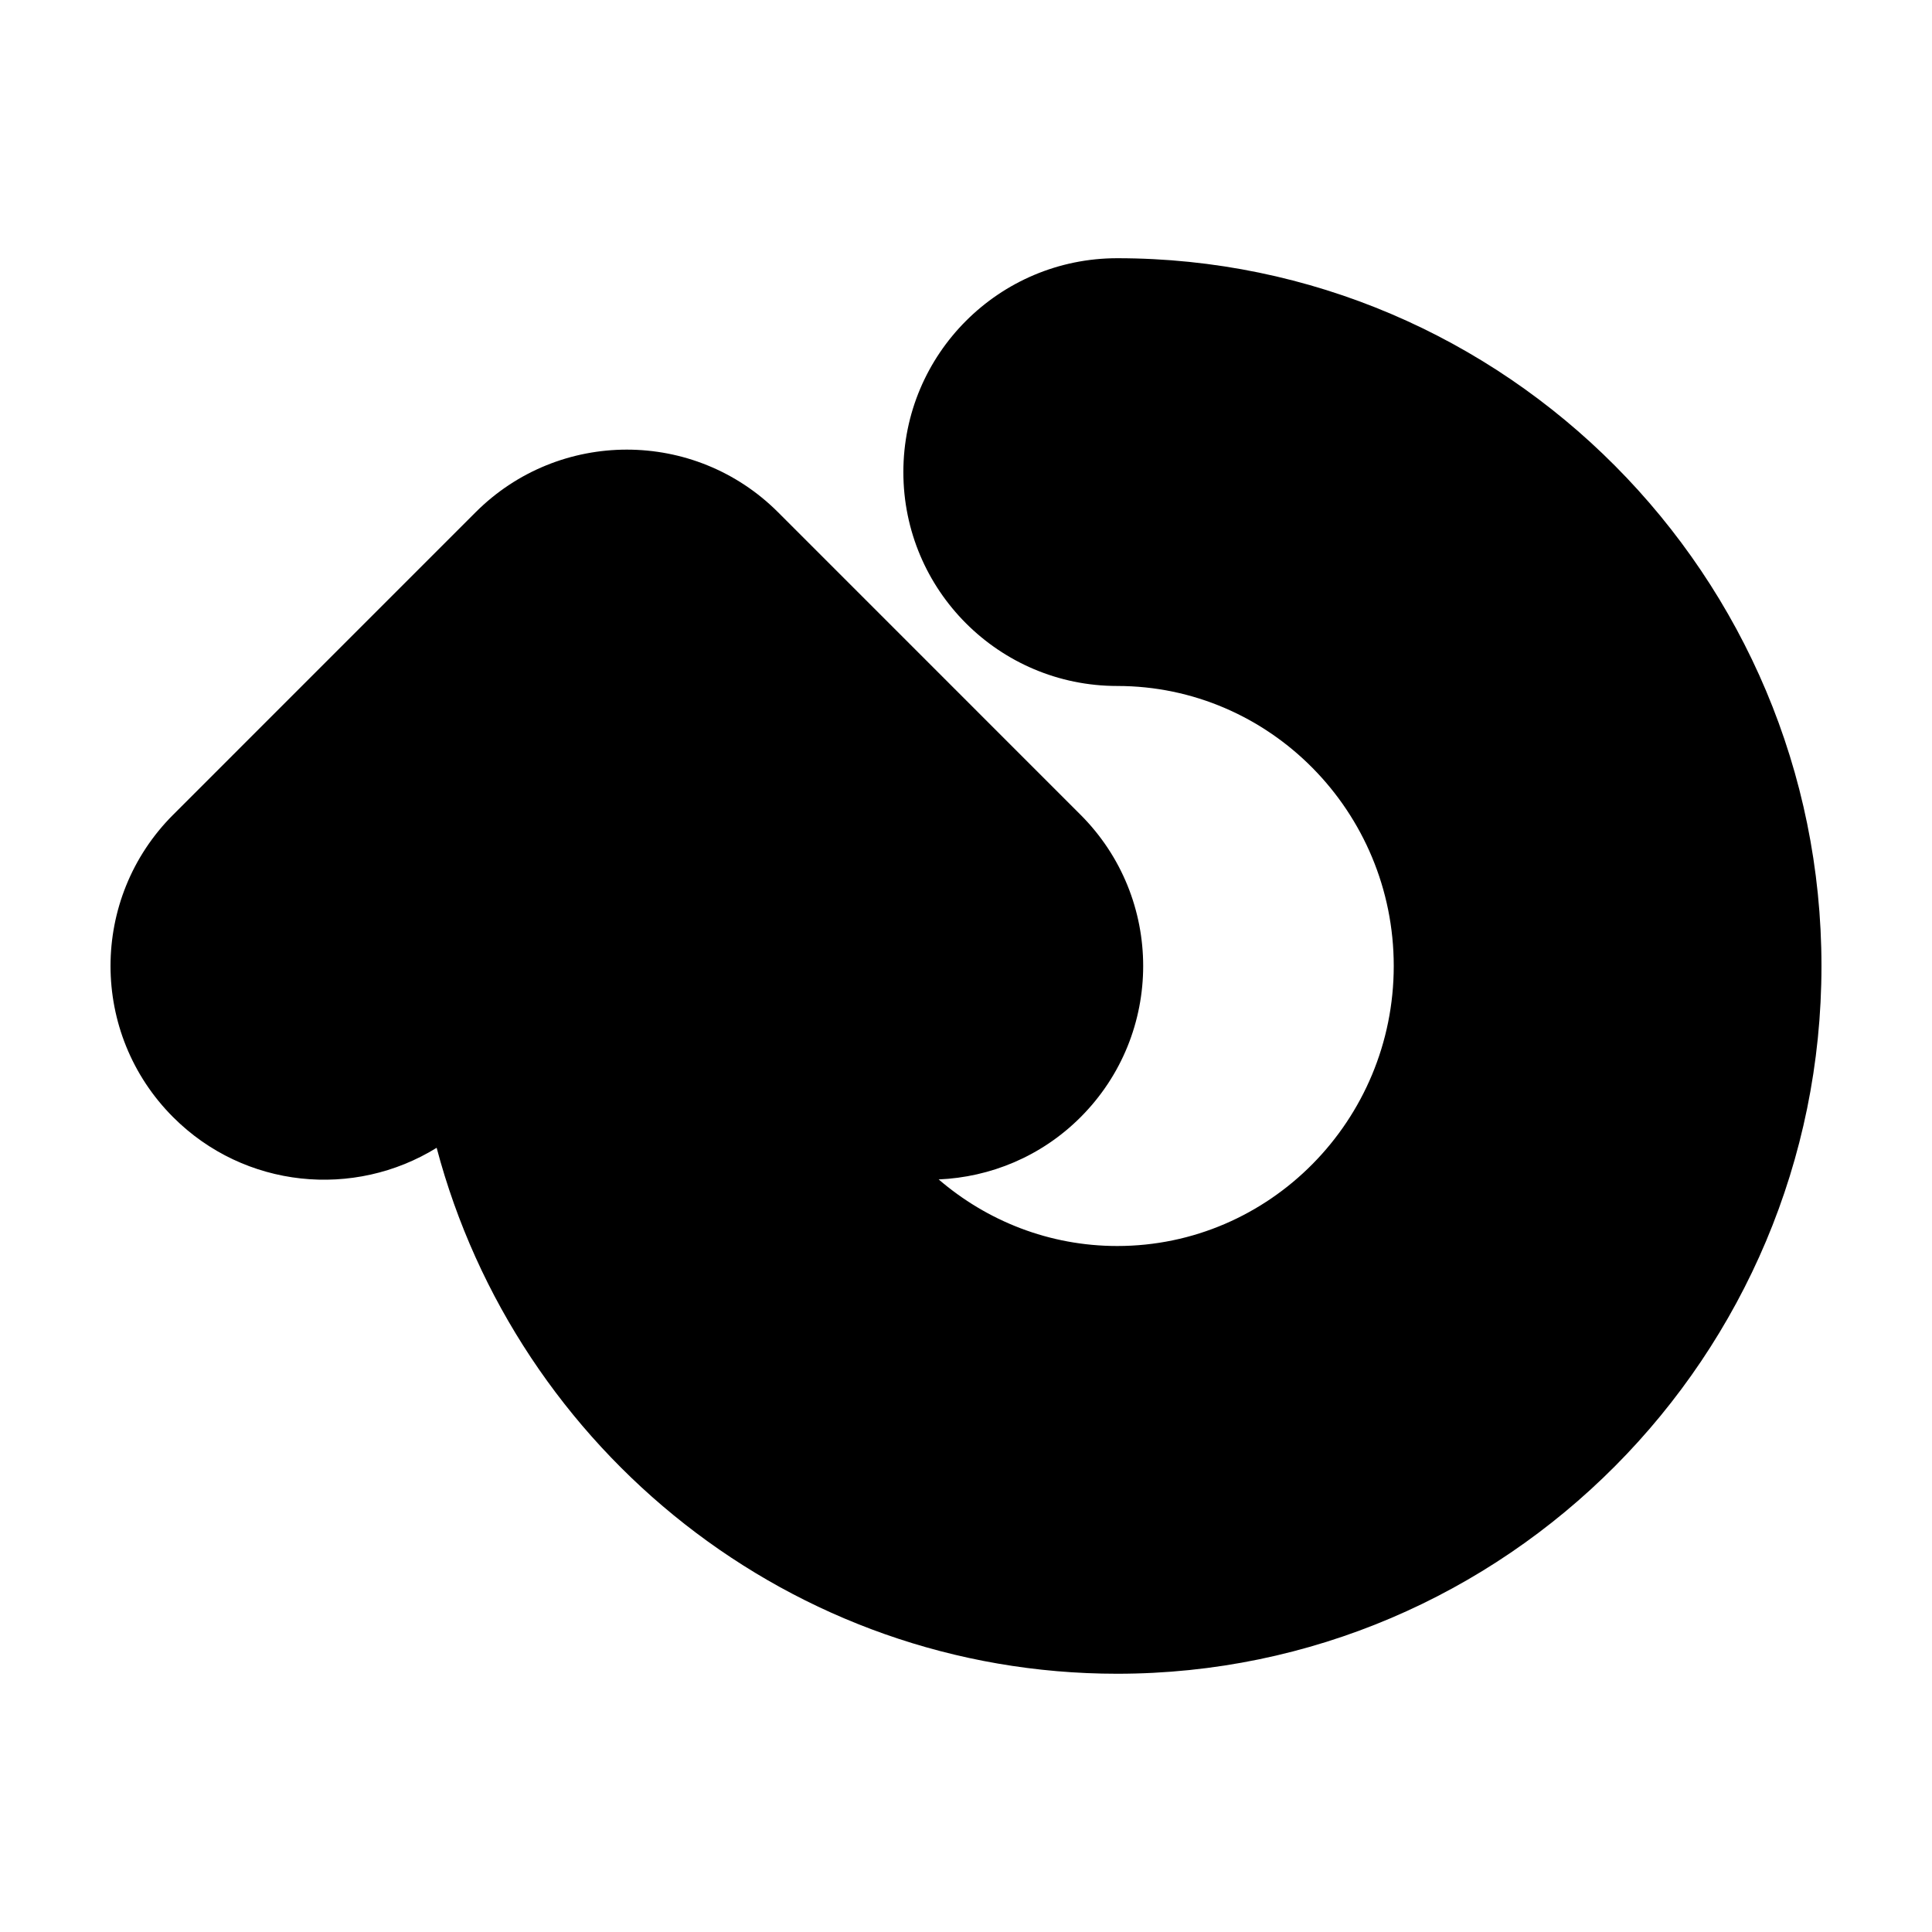 <?xml version="1.0" encoding="UTF-8"?>
<!-- Uploaded to: SVG Repo, www.svgrepo.com, Generator: SVG Repo Mixer Tools -->
<svg fill="#000000" width="800px" height="800px" version="1.1" viewBox="144 144 512 512" xmlns="http://www.w3.org/2000/svg">
 <path d="m440.08 212.43c-31.301 0-56.68 25.375-56.68 56.68 0 31.301 25.375 56.68 56.68 56.68 40.406 0 73.277 33.293 73.277 74.207 0 40.914-32.875 74.207-73.277 74.207-18.035 0-34.543-6.664-47.324-17.645 13.668-0.594 27.16-6.047 37.598-16.484 22.133-22.133 22.133-58.02 0-80.156-0.004-0.004-0.004-0.004-0.012-0.012l-80.133-80.141-0.012-0.012c-22.133-22.133-58.023-22.133-80.156 0l-80.148 80.156h-0.004c-22.133 22.133-22.133 58.023 0 80.156 18.957 18.957 47.977 21.625 69.828 8.113 21.219 80.141 94.027 139.38 180.36 139.38 102.91-0.004 186.63-84.145 186.63-187.57 0-103.42-83.723-187.56-186.63-187.56z"/>
</svg>